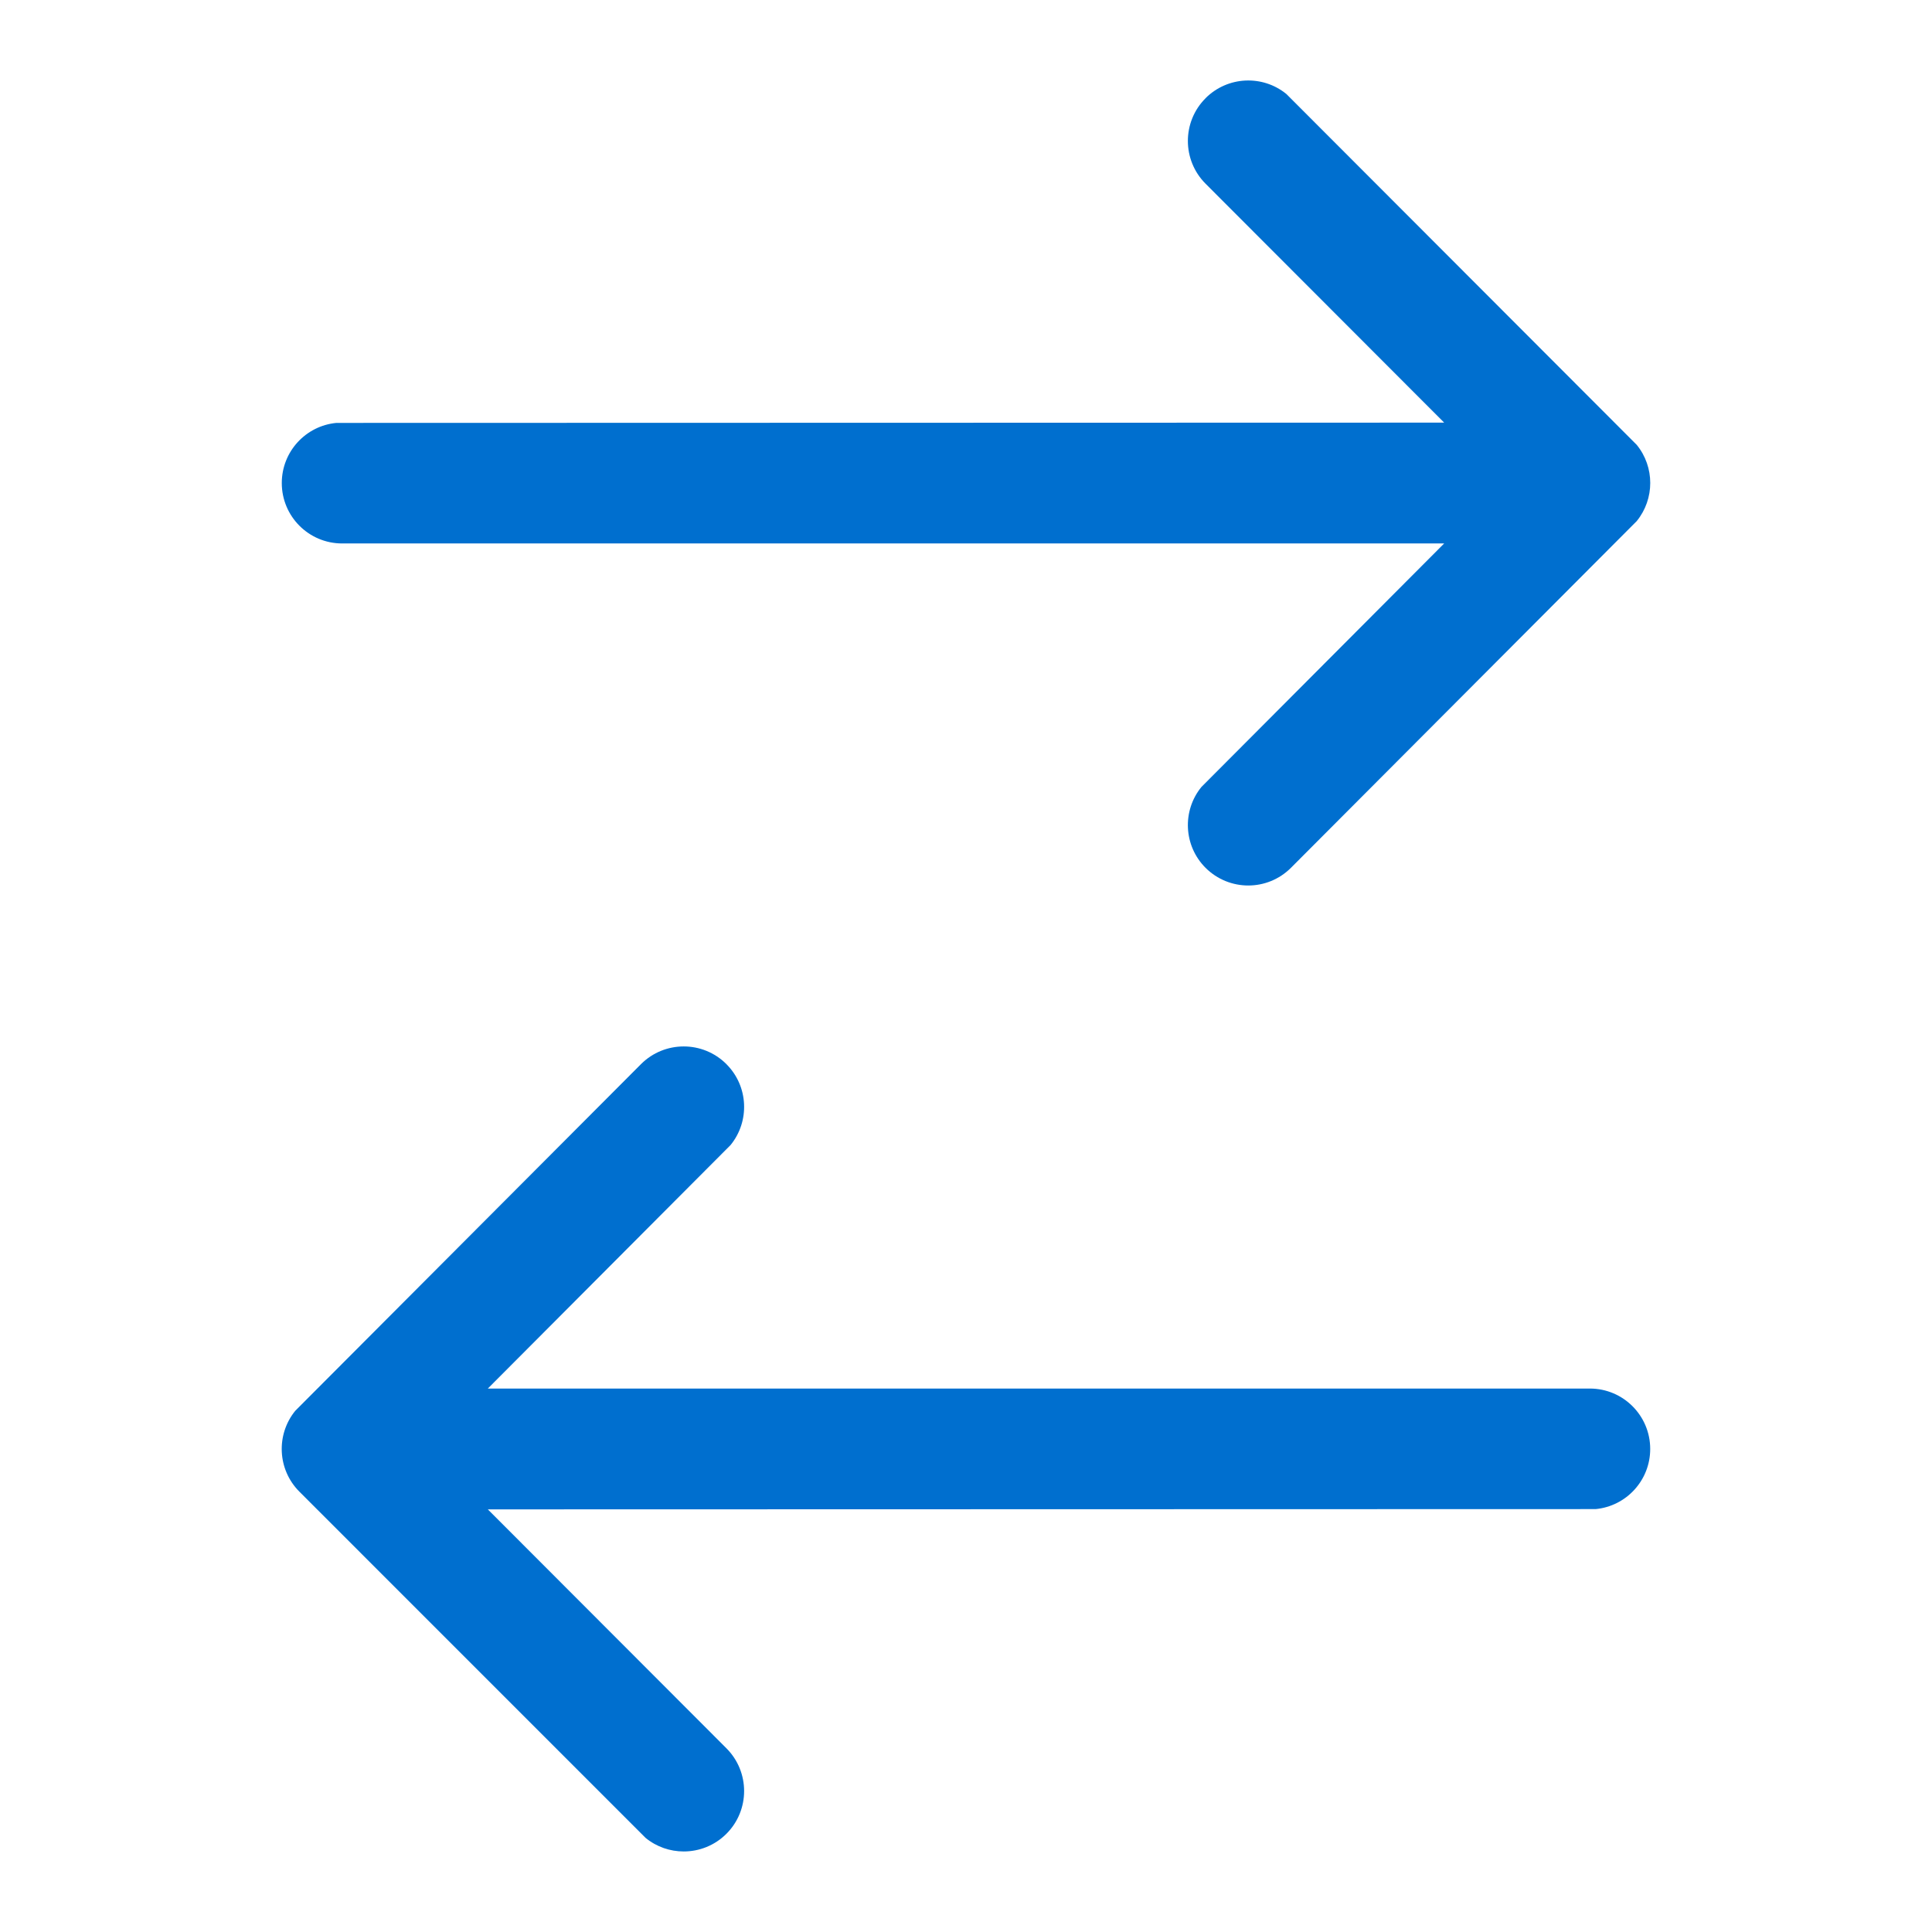 <?xml version="1.0" encoding="UTF-8"?>
<svg width="38" height="38" viewBox="0 0 48 48" xmlns="http://www.w3.org/2000/svg">
<path d="m18.048 26.439c0.549 0.549 0.584 1.419 0.103 2.009l-6.031 6.05h27.379c0.829 0 1.5 0.672 1.5 1.501 0 0.781-0.595 1.422-1.356 1.494l-27.523 0.007 5.928 5.936c0.586 0.587 0.586 1.538-4.884e-4 2.124-0.293 0.293-0.677 0.439-1.061 0.439-0.336 0-0.672-0.112-0.947-0.337l-8.601-8.602c-0.549-0.55-0.583-1.419-0.103-2.009l8.59-8.613c0.586-0.586 1.536-0.586 2.122-4.888e-4zm11.904-24c0.55-0.549 1.419-0.584 2.008-0.103l8.704 8.716c0.448 0.55 0.448 1.344-5.96e-5 1.895l-8.59 8.613c-0.293 0.293-0.677 0.44-1.061 0.44s-0.768-0.147-1.061-0.439c-0.549-0.549-0.584-1.419-0.103-2.009l6.031-6.05h-27.379c-0.829 0-1.5-0.672-1.5-1.501 0-0.781 0.595-1.422 1.356-1.494l27.523-0.007-5.928-5.936c-0.586-0.587-0.586-1.538 4.884e-4 -2.124z" fill="#006FCF"/>
</svg>
